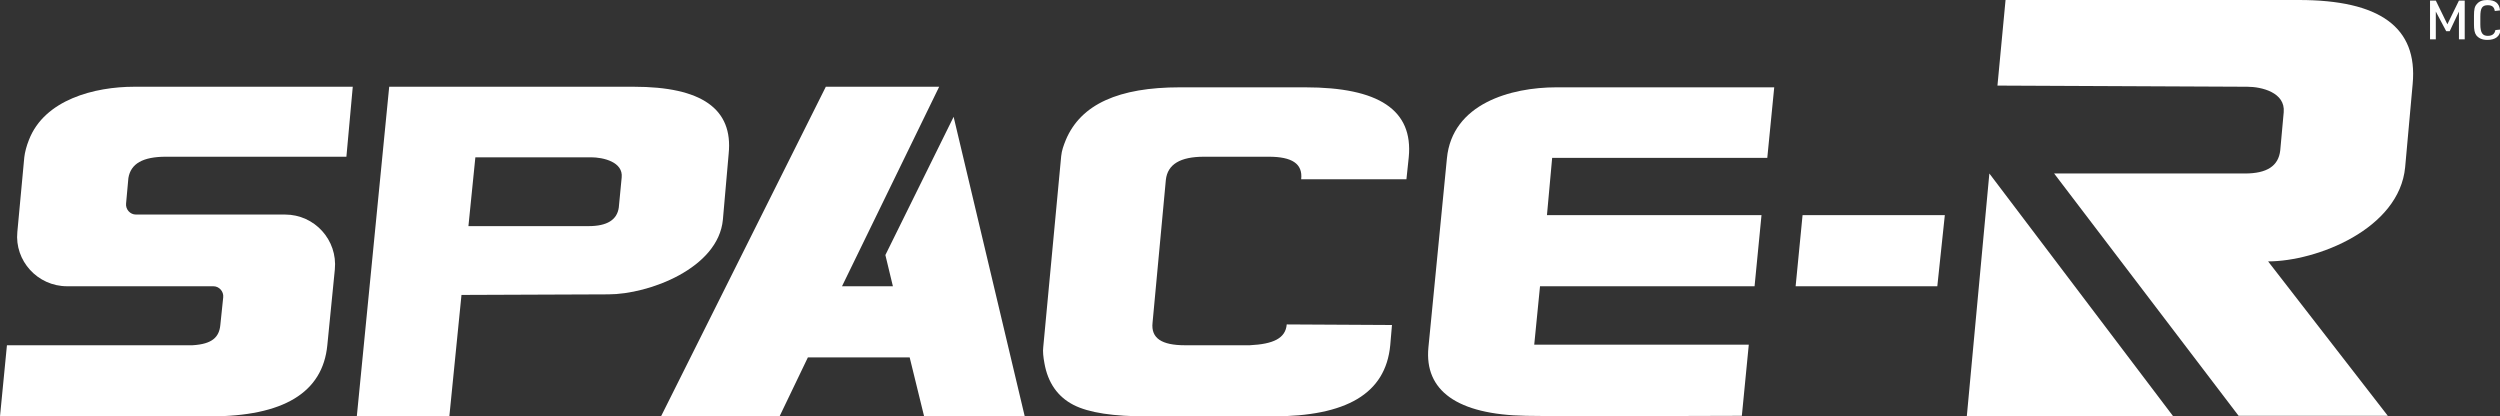 <svg xml:space="preserve" fill="white" style="enable-background:new 0 0 432.3 72;" viewBox="0 0 432.3 72" y="0px" x="0px" xmlns:xlink="http://www.w3.org/1999/xlink" xmlns="http://www.w3.org/2000/svg" id="Calque_1" version="1.1">
<rect x="0" y="0" width="432.3" height="72" fill="#333333" stroke="none"/>
<style type="text/css">
	.st0{fill-rule:evenodd;clip-rule:evenodd;}
</style>
<g id="Calque_1_00000106847360748743523990000012120302444058444928_">
	<g>
		<polygon points="164.9,20.2 153.1,44.1 154.4,49.5 145.6,49.5 162.4,15 142.8,15 114.3,72 134.8,72 139.7,61.8 
			157.3,61.8 159.8,72 177.2,72" class="st0"></polygon>
		<polygon points="340.1,72 375.8,72 344,30"></polygon>
		<path d="M355.2,30h33c3.8,0,5.8-1.3,6.1-4l0.6-6.6c0.3-3.4-3.8-4.4-6.3-4.4l-43.2-0.2L346.8,0h50.7c14,0,20.6,4.7,19.7,14.5
			l-1.3,14.4c-1,10.7-15.3,16.3-23.7,16.3l20.7,26.7h-25.8L355.2,30L355.2,30z"></path>
		<path d="M267.5,37.2h37.1l-1.2,12.3h-37.1l-1,10.1h37.1l-1.2,12.3c-12.4,0-23.8,0.2-37.3,0
			c-12-0.2-17.6-4.4-16.9-11.8l3.2-32.7c0.9-9.5,11.1-12.3,18.9-12.3h37.7l-1.2,12.2h-37.2L267.5,37.2L267.5,37.2z" class="st0"></path>
		<polygon points="335,49.5 310.5,49.5 311.7,37.2 336.3,37.2"></polygon>
		<path d="M222.5,56.1l18.2,0.1l-0.3,3.5C239.6,68.1,232.8,72,220,72h-21.6c-5.8,0-10.1-0.6-12.8-2
			c-2.7-1.4-4.4-3.8-5-7.2c-0.2-1.1-0.3-2-0.2-2.8l3.1-33c0.1-1,0.4-1.8,0.8-2.8c2.6-6.2,9.2-9.1,19.7-9.1h21.7
			c12.7,0,18.7,3.9,17.9,12.1l-0.4,3.8l-18.2,0c0.3-2.7-1.6-3.9-5.6-3.9h-11.2c-4.1,0-6.3,1.3-6.6,4l-2.3,24.7
			c-0.3,2.7,1.6,3.9,5.6,3.9h11.2C220.2,59.5,222.3,58.5,222.5,56.1L222.5,56.1z" class="st0"></path>
		<path d="M23.2,15C16.4,15,7.7,17.2,5,24.2c0,0,0,0,0,0c-0.4,1-0.7,2.1-0.8,3L3,40.1c-0.5,5,3.5,9.4,8.6,9.4h25.3
			c1,0,1.8,0.9,1.7,1.9l-0.5,4.8c-0.2,2.1-1.4,3.3-4.8,3.5H1.2L0,72h36.3c12.7,0,19.5-4.1,20.3-12.3c0,0,0.7-6.9,1.3-13.1
			c0.5-5.1-3.5-9.5-8.6-9.5H23.5c-1,0-1.8-0.9-1.7-1.9l0.4-4.4c0.4-2.5,2.5-3.7,6.5-3.7l31.2,0L61,15L23.2,15L23.2,15z"></path>
		<path d="M94.4,39.1h7.4c3.2,0,4.9-1.1,5.2-3.2l0.5-5.2c0.3-2.7-3.2-3.5-5.3-3.5h-20L81,39.1H94.4L94.4,39.1z M67.3,15
			h42.3c11.7,0,17.2,3.8,16.4,11.6L125,38c-0.8,8.4-12.8,12.9-19.8,12.9L79.8,51l-2.1,21h-16L67.3,15L67.3,15z" class="st0"></path>
	</g>
</g>
<g>
	<path d="M420.2,0.1h1l2,4.1l2-4.1h1v6.7h-1V2l-1.6,3.4h-0.6L421.2,2v4.8h-1V0.1z"></path>
	<path d="M432.4,5.1c-0.1,1.2-0.9,1.8-2.3,1.8c-0.9,0-1.5-0.3-1.9-0.8c-0.3-0.4-0.4-1-0.4-1.9V2.7c0-1,0.1-1.6,0.5-2
		c0.4-0.5,1-0.7,1.8-0.7c1.4,0,2.1,0.6,2.2,1.8l-0.9,0.1c-0.1-0.7-0.5-1-1.2-1c-1,0-1.3,0.5-1.3,2v1.3c0,1.5,0.4,2,1.3,2
		c0.8,0,1.2-0.4,1.3-1L432.4,5.1z"></path>
</g>
</svg>
